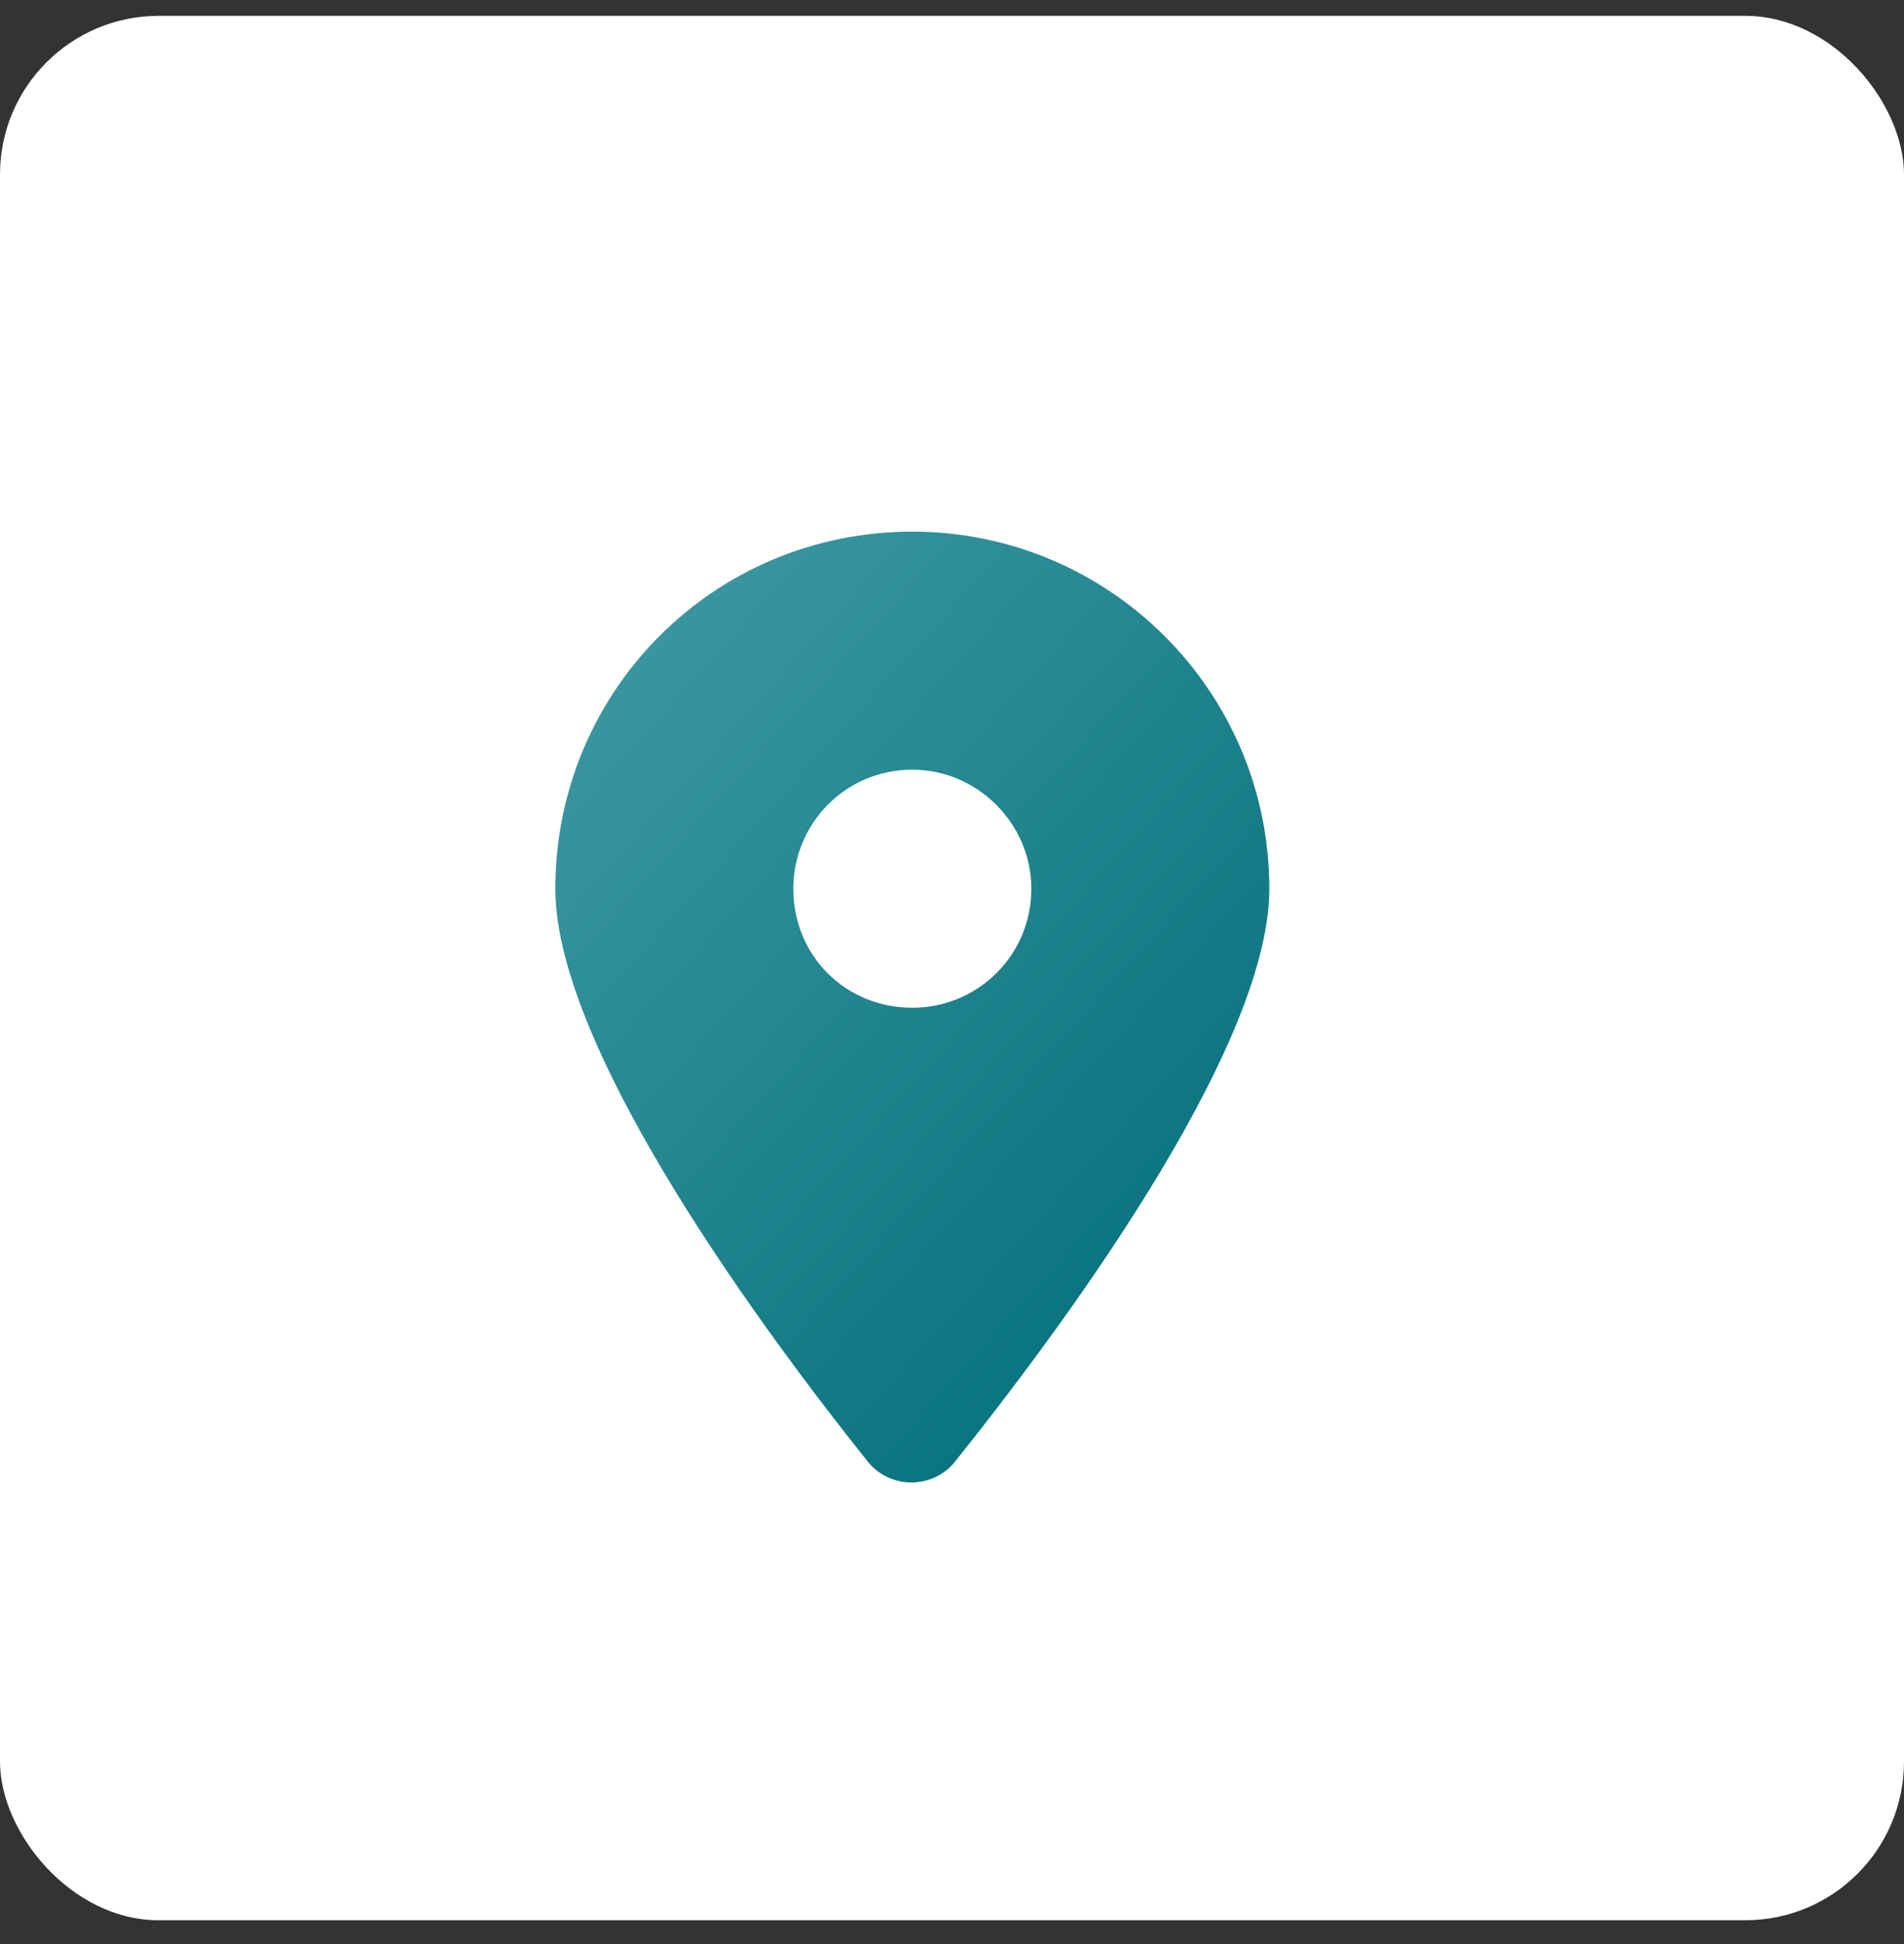 <svg width="48" height="49" viewBox="0 0 48 49" fill="none" xmlns="http://www.w3.org/2000/svg">
<rect x="0" y="0" width="48" height="49" fill="#333333" stroke="none"/>
<rect y="0.4" width="48" height="48" rx="4" fill="white"/>
<path d="M21.875 36.838C19.438 33.791 14 26.525 14 22.4C14 17.432 17.984 13.4 23 13.4C27.969 13.4 32 17.432 32 22.4C32 26.525 26.516 33.791 24.078 36.838C23.516 37.541 22.438 37.541 21.875 36.838ZM23 25.4C24.641 25.4 26 24.088 26 22.4C26 20.76 24.641 19.4 23 19.4C21.312 19.4 20 20.76 20 22.4C20 24.088 21.312 25.4 23 25.4Z" fill="url(#paint0_linear_1664_19794)"/>
<defs>
<linearGradient id="paint0_linear_1664_19794" x1="32" y1="34.4" x2="12.111" y2="16.5" gradientUnits="userSpaceOnUse">
<stop stop-color="#006D78"/>
<stop offset="1" stop-color="#409BA5"/>
</linearGradient>
</defs>
</svg>
